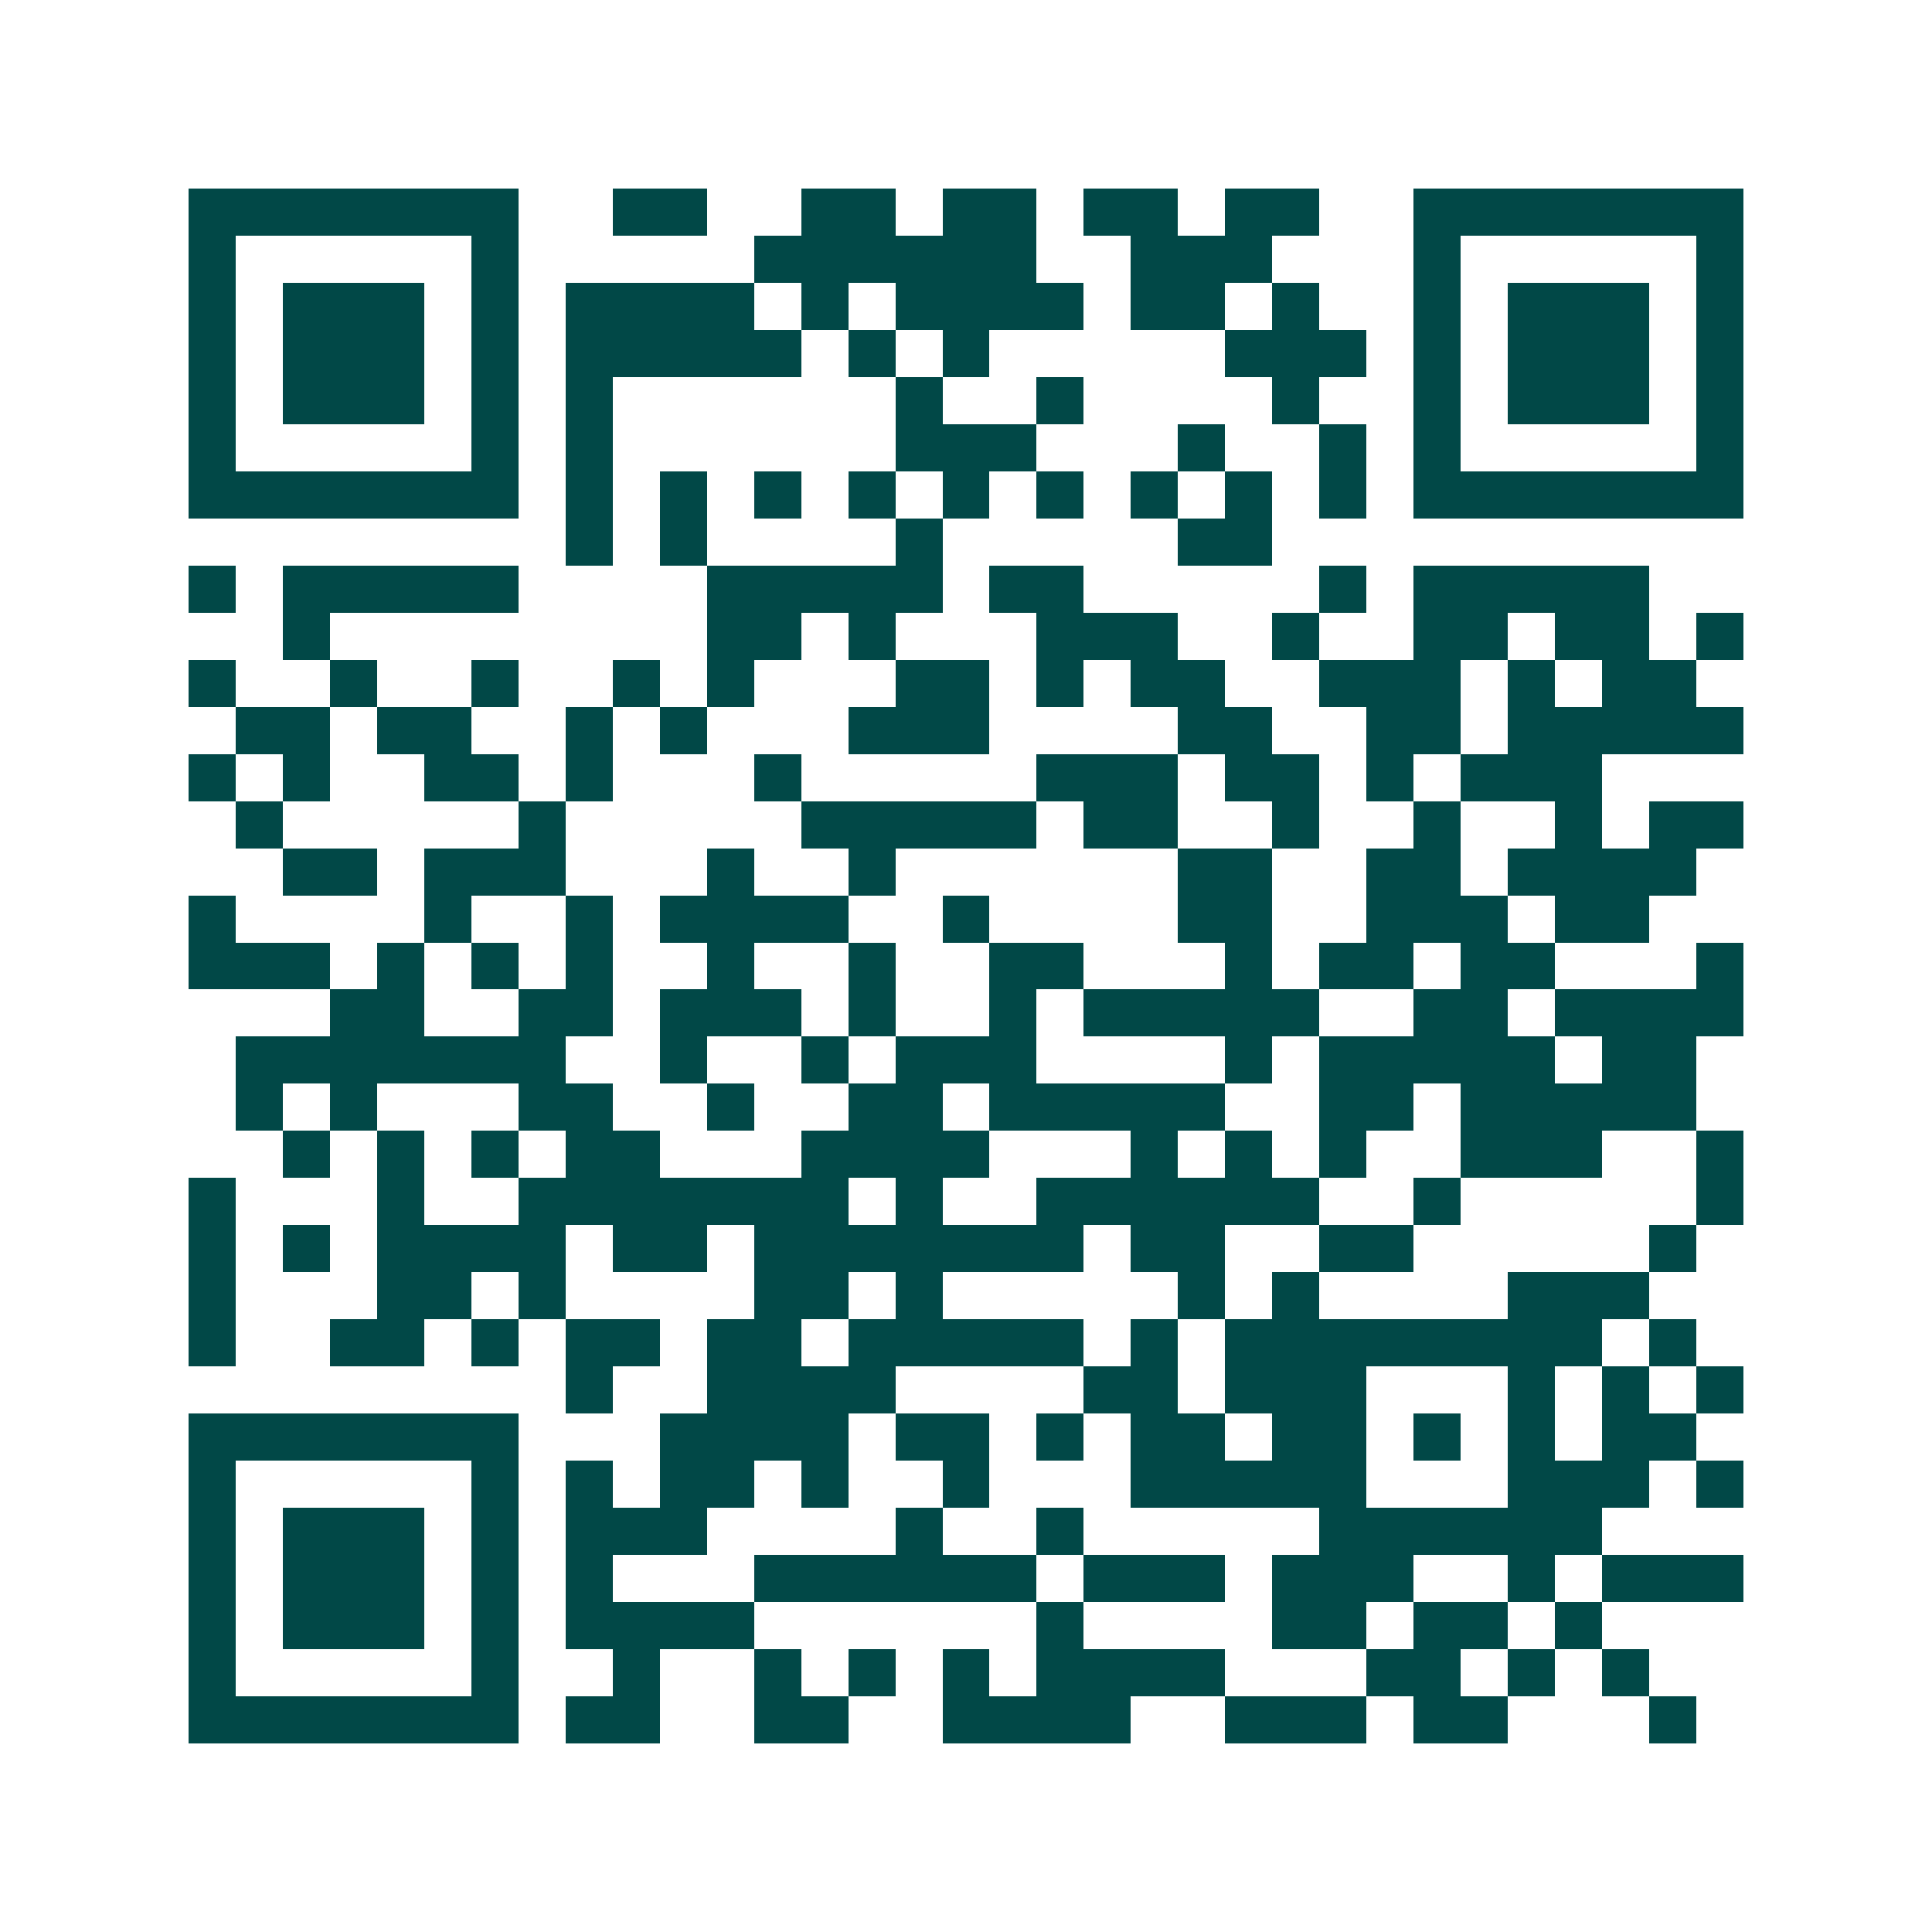 <svg xmlns="http://www.w3.org/2000/svg" width="200" height="200" viewBox="0 0 41 41" shape-rendering="crispEdges"><path fill="#ffffff" d="M0 0h41v41H0z"/><path stroke="#014847" d="M4 4.5h7m2 0h2m2 0h2m1 0h2m1 0h2m1 0h2m2 0h7M4 5.5h1m5 0h1m5 0h6m2 0h3m3 0h1m5 0h1M4 6.5h1m1 0h3m1 0h1m1 0h4m1 0h1m1 0h4m1 0h2m1 0h1m2 0h1m1 0h3m1 0h1M4 7.5h1m1 0h3m1 0h1m1 0h5m1 0h1m1 0h1m5 0h3m1 0h1m1 0h3m1 0h1M4 8.5h1m1 0h3m1 0h1m1 0h1m6 0h1m2 0h1m4 0h1m2 0h1m1 0h3m1 0h1M4 9.5h1m5 0h1m1 0h1m6 0h3m3 0h1m2 0h1m1 0h1m5 0h1M4 10.5h7m1 0h1m1 0h1m1 0h1m1 0h1m1 0h1m1 0h1m1 0h1m1 0h1m1 0h1m1 0h7M12 11.5h1m1 0h1m4 0h1m5 0h2M4 12.5h1m1 0h5m4 0h5m1 0h2m5 0h1m1 0h5M6 13.5h1m8 0h2m1 0h1m3 0h3m2 0h1m2 0h2m1 0h2m1 0h1M4 14.5h1m2 0h1m2 0h1m2 0h1m1 0h1m3 0h2m1 0h1m1 0h2m2 0h3m1 0h1m1 0h2M5 15.5h2m1 0h2m2 0h1m1 0h1m3 0h3m4 0h2m2 0h2m1 0h5M4 16.5h1m1 0h1m2 0h2m1 0h1m3 0h1m5 0h3m1 0h2m1 0h1m1 0h3M5 17.5h1m5 0h1m5 0h5m1 0h2m2 0h1m2 0h1m2 0h1m1 0h2M6 18.5h2m1 0h3m3 0h1m2 0h1m6 0h2m2 0h2m1 0h4M4 19.5h1m4 0h1m2 0h1m1 0h4m2 0h1m4 0h2m2 0h3m1 0h2M4 20.5h3m1 0h1m1 0h1m1 0h1m2 0h1m2 0h1m2 0h2m3 0h1m1 0h2m1 0h2m3 0h1M7 21.5h2m2 0h2m1 0h3m1 0h1m2 0h1m1 0h5m2 0h2m1 0h4M5 22.5h7m2 0h1m2 0h1m1 0h3m4 0h1m1 0h5m1 0h2M5 23.5h1m1 0h1m3 0h2m2 0h1m2 0h2m1 0h5m2 0h2m1 0h5M6 24.5h1m1 0h1m1 0h1m1 0h2m3 0h4m3 0h1m1 0h1m1 0h1m2 0h3m2 0h1M4 25.5h1m3 0h1m2 0h7m1 0h1m2 0h6m2 0h1m5 0h1M4 26.5h1m1 0h1m1 0h4m1 0h2m1 0h7m1 0h2m2 0h2m5 0h1M4 27.5h1m3 0h2m1 0h1m4 0h2m1 0h1m5 0h1m1 0h1m4 0h3M4 28.5h1m2 0h2m1 0h1m1 0h2m1 0h2m1 0h5m1 0h1m1 0h8m1 0h1M12 29.5h1m2 0h4m4 0h2m1 0h3m3 0h1m1 0h1m1 0h1M4 30.5h7m3 0h4m1 0h2m1 0h1m1 0h2m1 0h2m1 0h1m1 0h1m1 0h2M4 31.5h1m5 0h1m1 0h1m1 0h2m1 0h1m2 0h1m3 0h5m3 0h3m1 0h1M4 32.5h1m1 0h3m1 0h1m1 0h3m4 0h1m2 0h1m5 0h6M4 33.5h1m1 0h3m1 0h1m1 0h1m3 0h6m1 0h3m1 0h3m2 0h1m1 0h3M4 34.5h1m1 0h3m1 0h1m1 0h4m6 0h1m4 0h2m1 0h2m1 0h1M4 35.5h1m5 0h1m2 0h1m2 0h1m1 0h1m1 0h1m1 0h4m3 0h2m1 0h1m1 0h1M4 36.5h7m1 0h2m2 0h2m2 0h4m2 0h3m1 0h2m3 0h1"/></svg>
